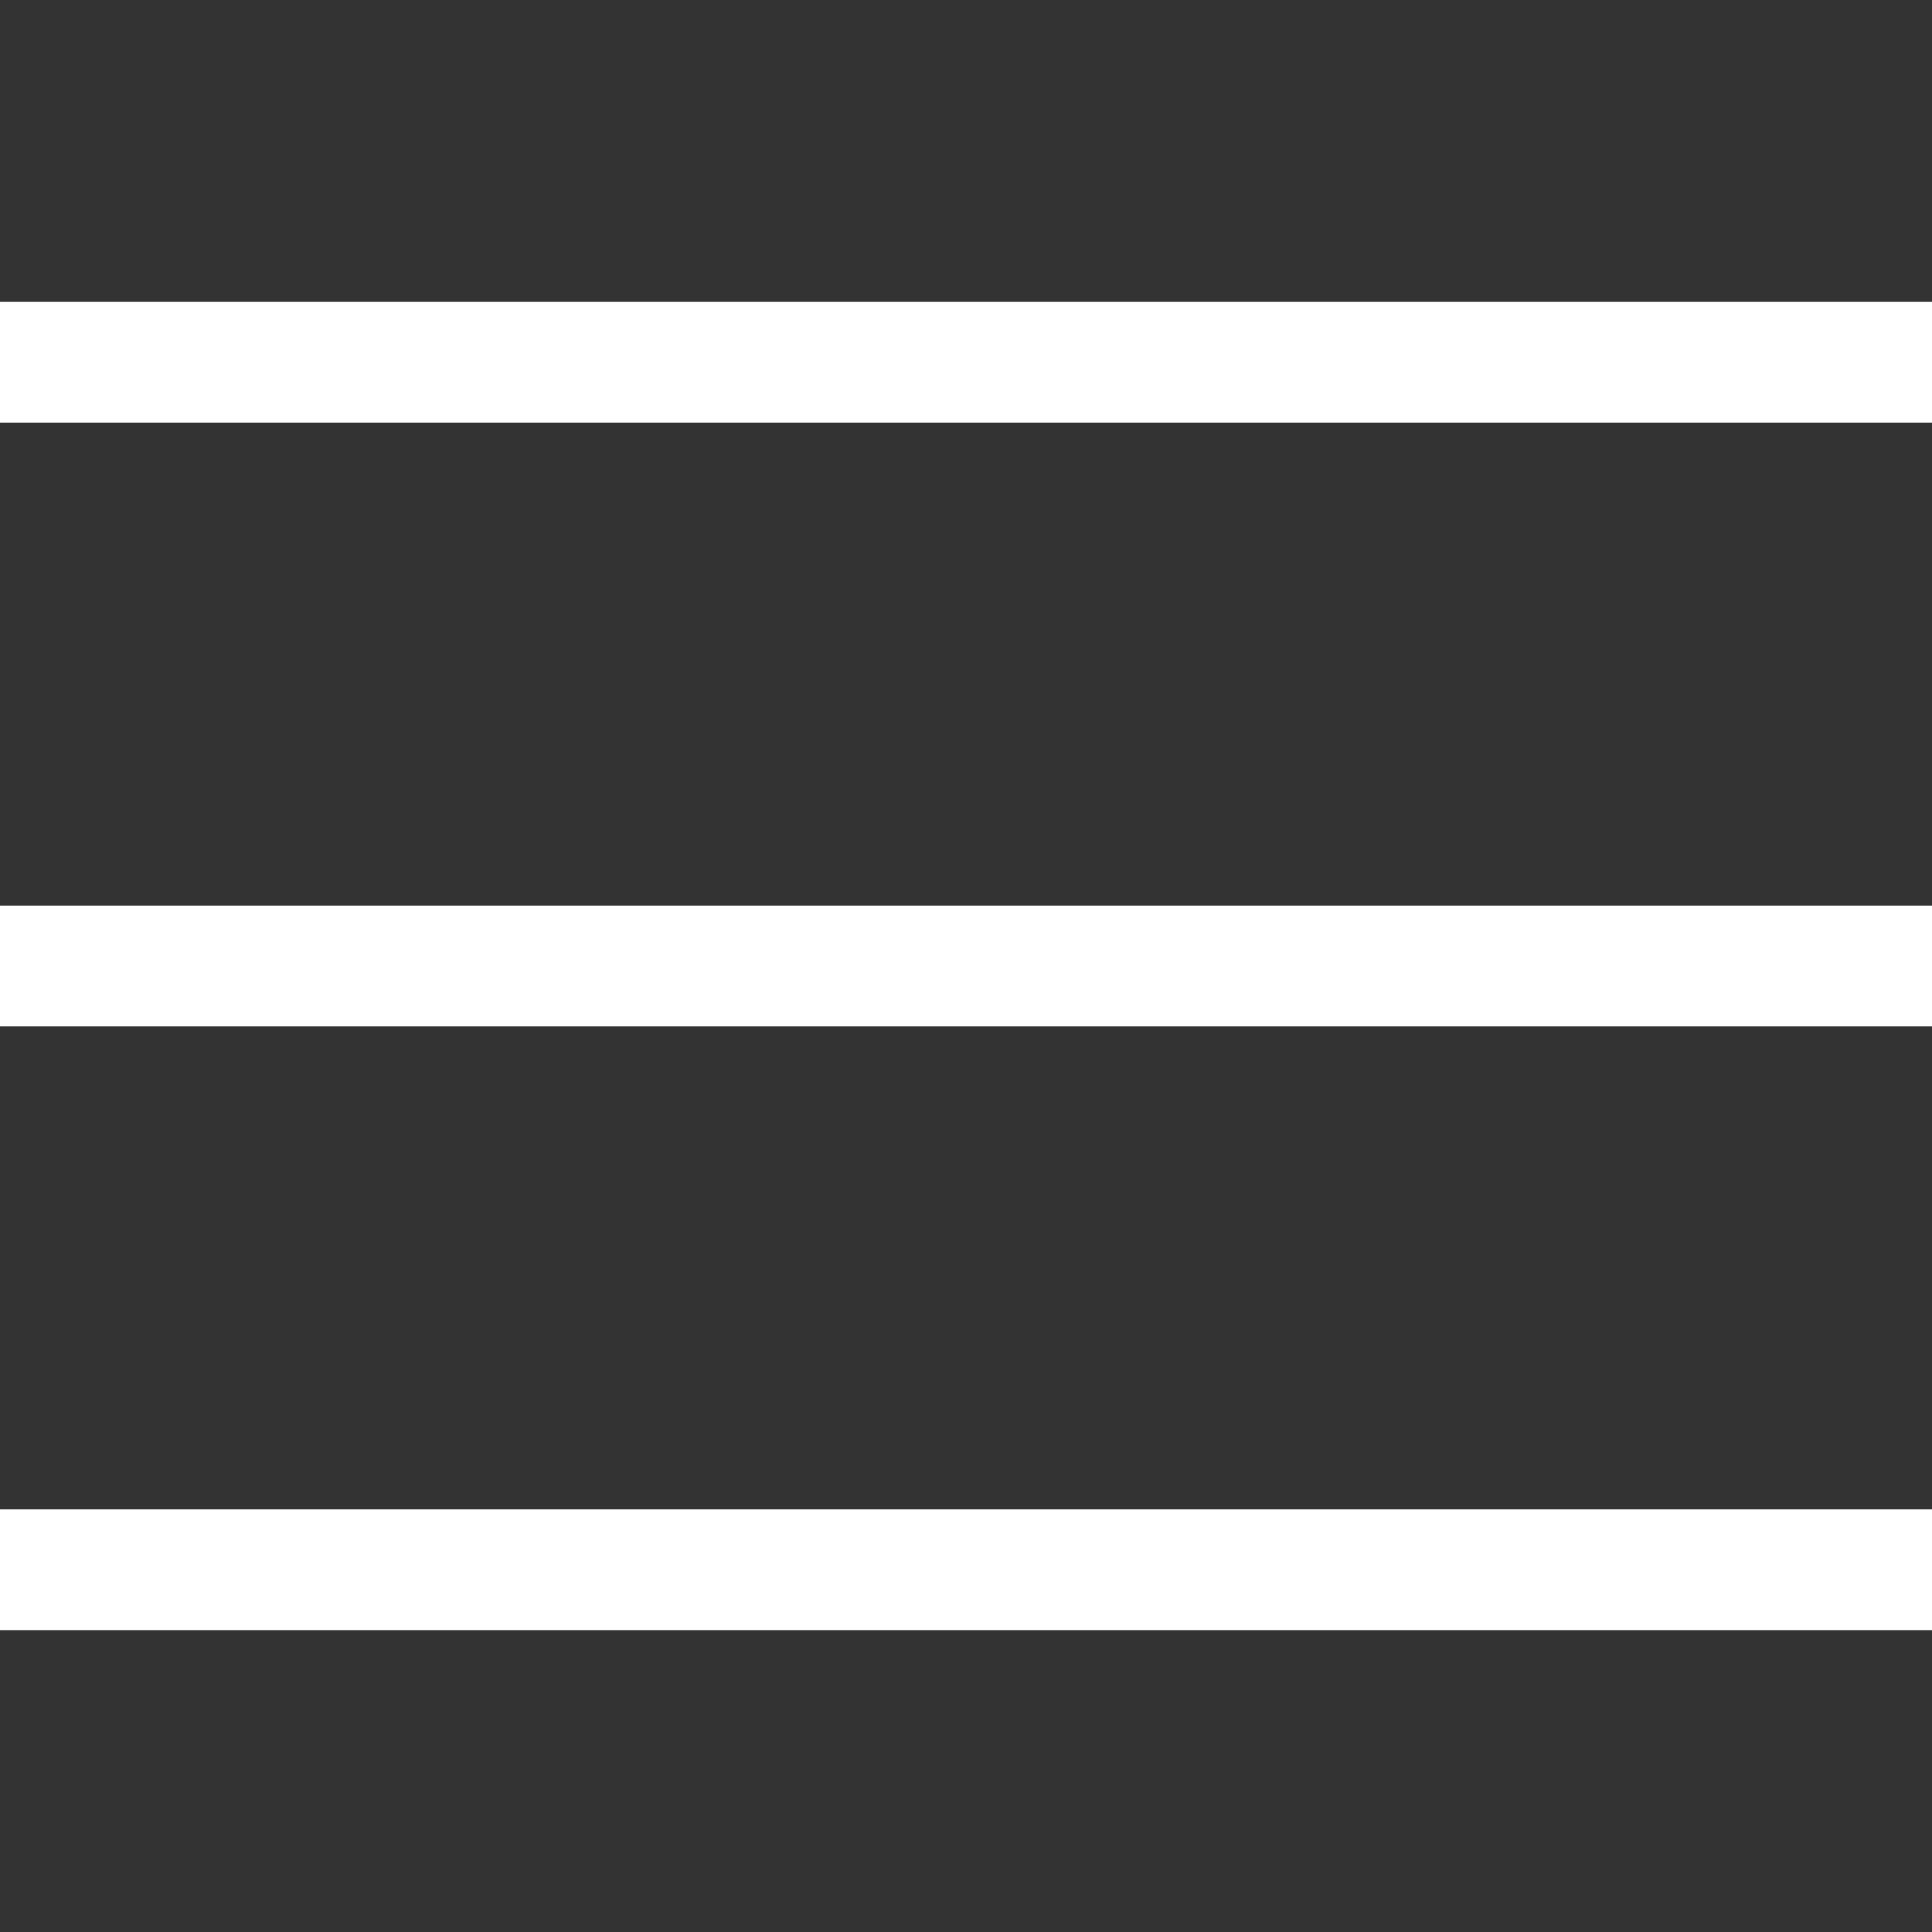 <svg zoomAndPan="disable" xmlns="http://www.w3.org/2000/svg" xmlns:xlink="http://www.w3.org/1999/xlink" x="0px" y="0px" width="16px" height="16px" viewBox="0 0 16 16">

	<rect x="0" y="0" width="16" height="16" fill="#333333" stroke="none"/>

	<style type="text/css"><![CDATA[
		line {
			stroke: #ffffff;
			stroke-width: 1px;
		}
    ]]></style>

	<line x1="0" y1="3" x2="16" y2="3" />
	<line x1="0" y1="8" x2="16" y2="8" />
	<line x1="0" y1="13" x2="16" y2="13" />
</svg>